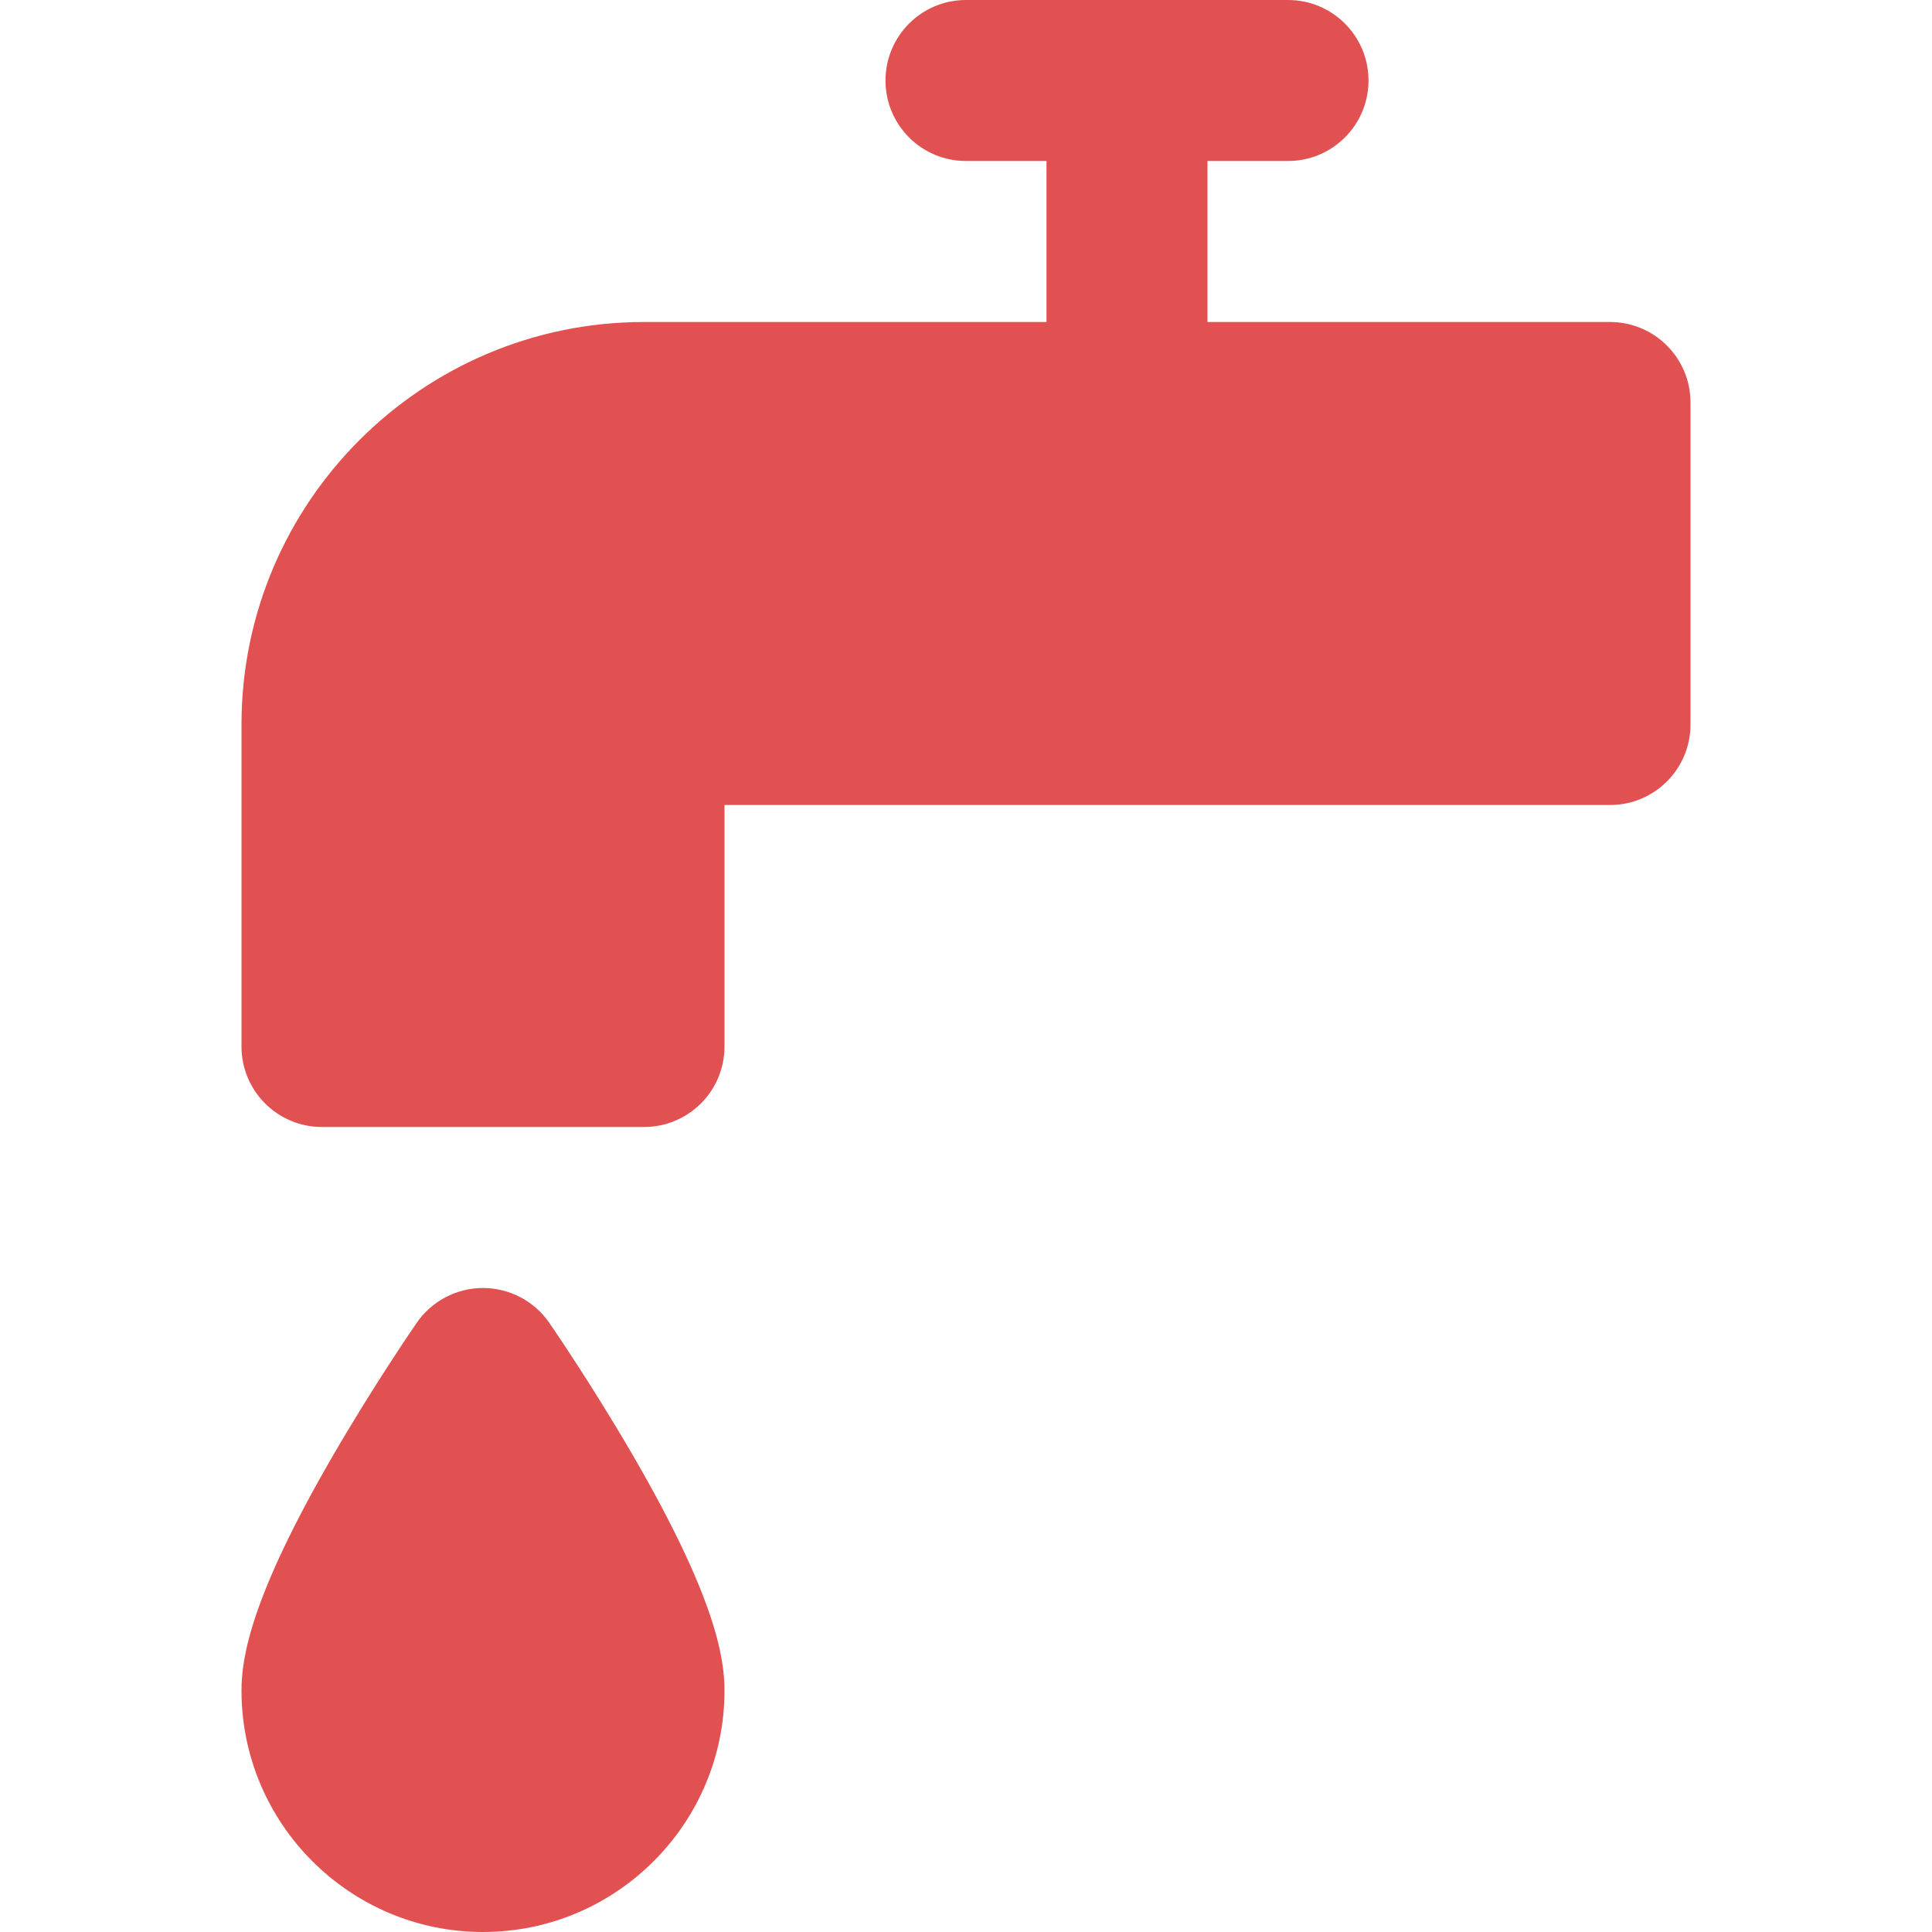 <svg width="51" height="51" viewBox="0 0 51 51" fill="none" xmlns="http://www.w3.org/2000/svg">
<path d="M14.498 34.917C14.102 34.343 13.448 34 12.75 34C12.052 34 11.398 34.343 11.002 34.917C10.956 34.983 9.879 36.546 8.787 38.428C6.625 42.155 6.375 43.75 6.375 44.625C6.375 48.14 9.235 51 12.75 51C16.265 51 19.125 48.14 19.125 44.625C19.125 43.75 18.875 42.155 16.713 38.428C15.621 36.546 14.544 34.983 14.498 34.917Z" fill="#E25151"/>
<path d="M42.5 8.5H34H31.875V4.25H34C35.174 4.25 36.125 3.299 36.125 2.125C36.125 0.951 35.174 0 34 0H25.5C24.326 0 23.375 0.951 23.375 2.125C23.375 3.299 24.326 4.25 25.5 4.25H27.625V8.5H25.5H17C11.141 8.5 6.375 13.266 6.375 19.125V27.625C6.375 28.799 7.326 29.75 8.5 29.75H17C18.174 29.75 19.125 28.799 19.125 27.625V21.25H25.5H34H42.5C43.674 21.25 44.625 20.299 44.625 19.125V10.625C44.625 9.451 43.674 8.5 42.5 8.5Z" fill="#E25151"/>
</svg>
